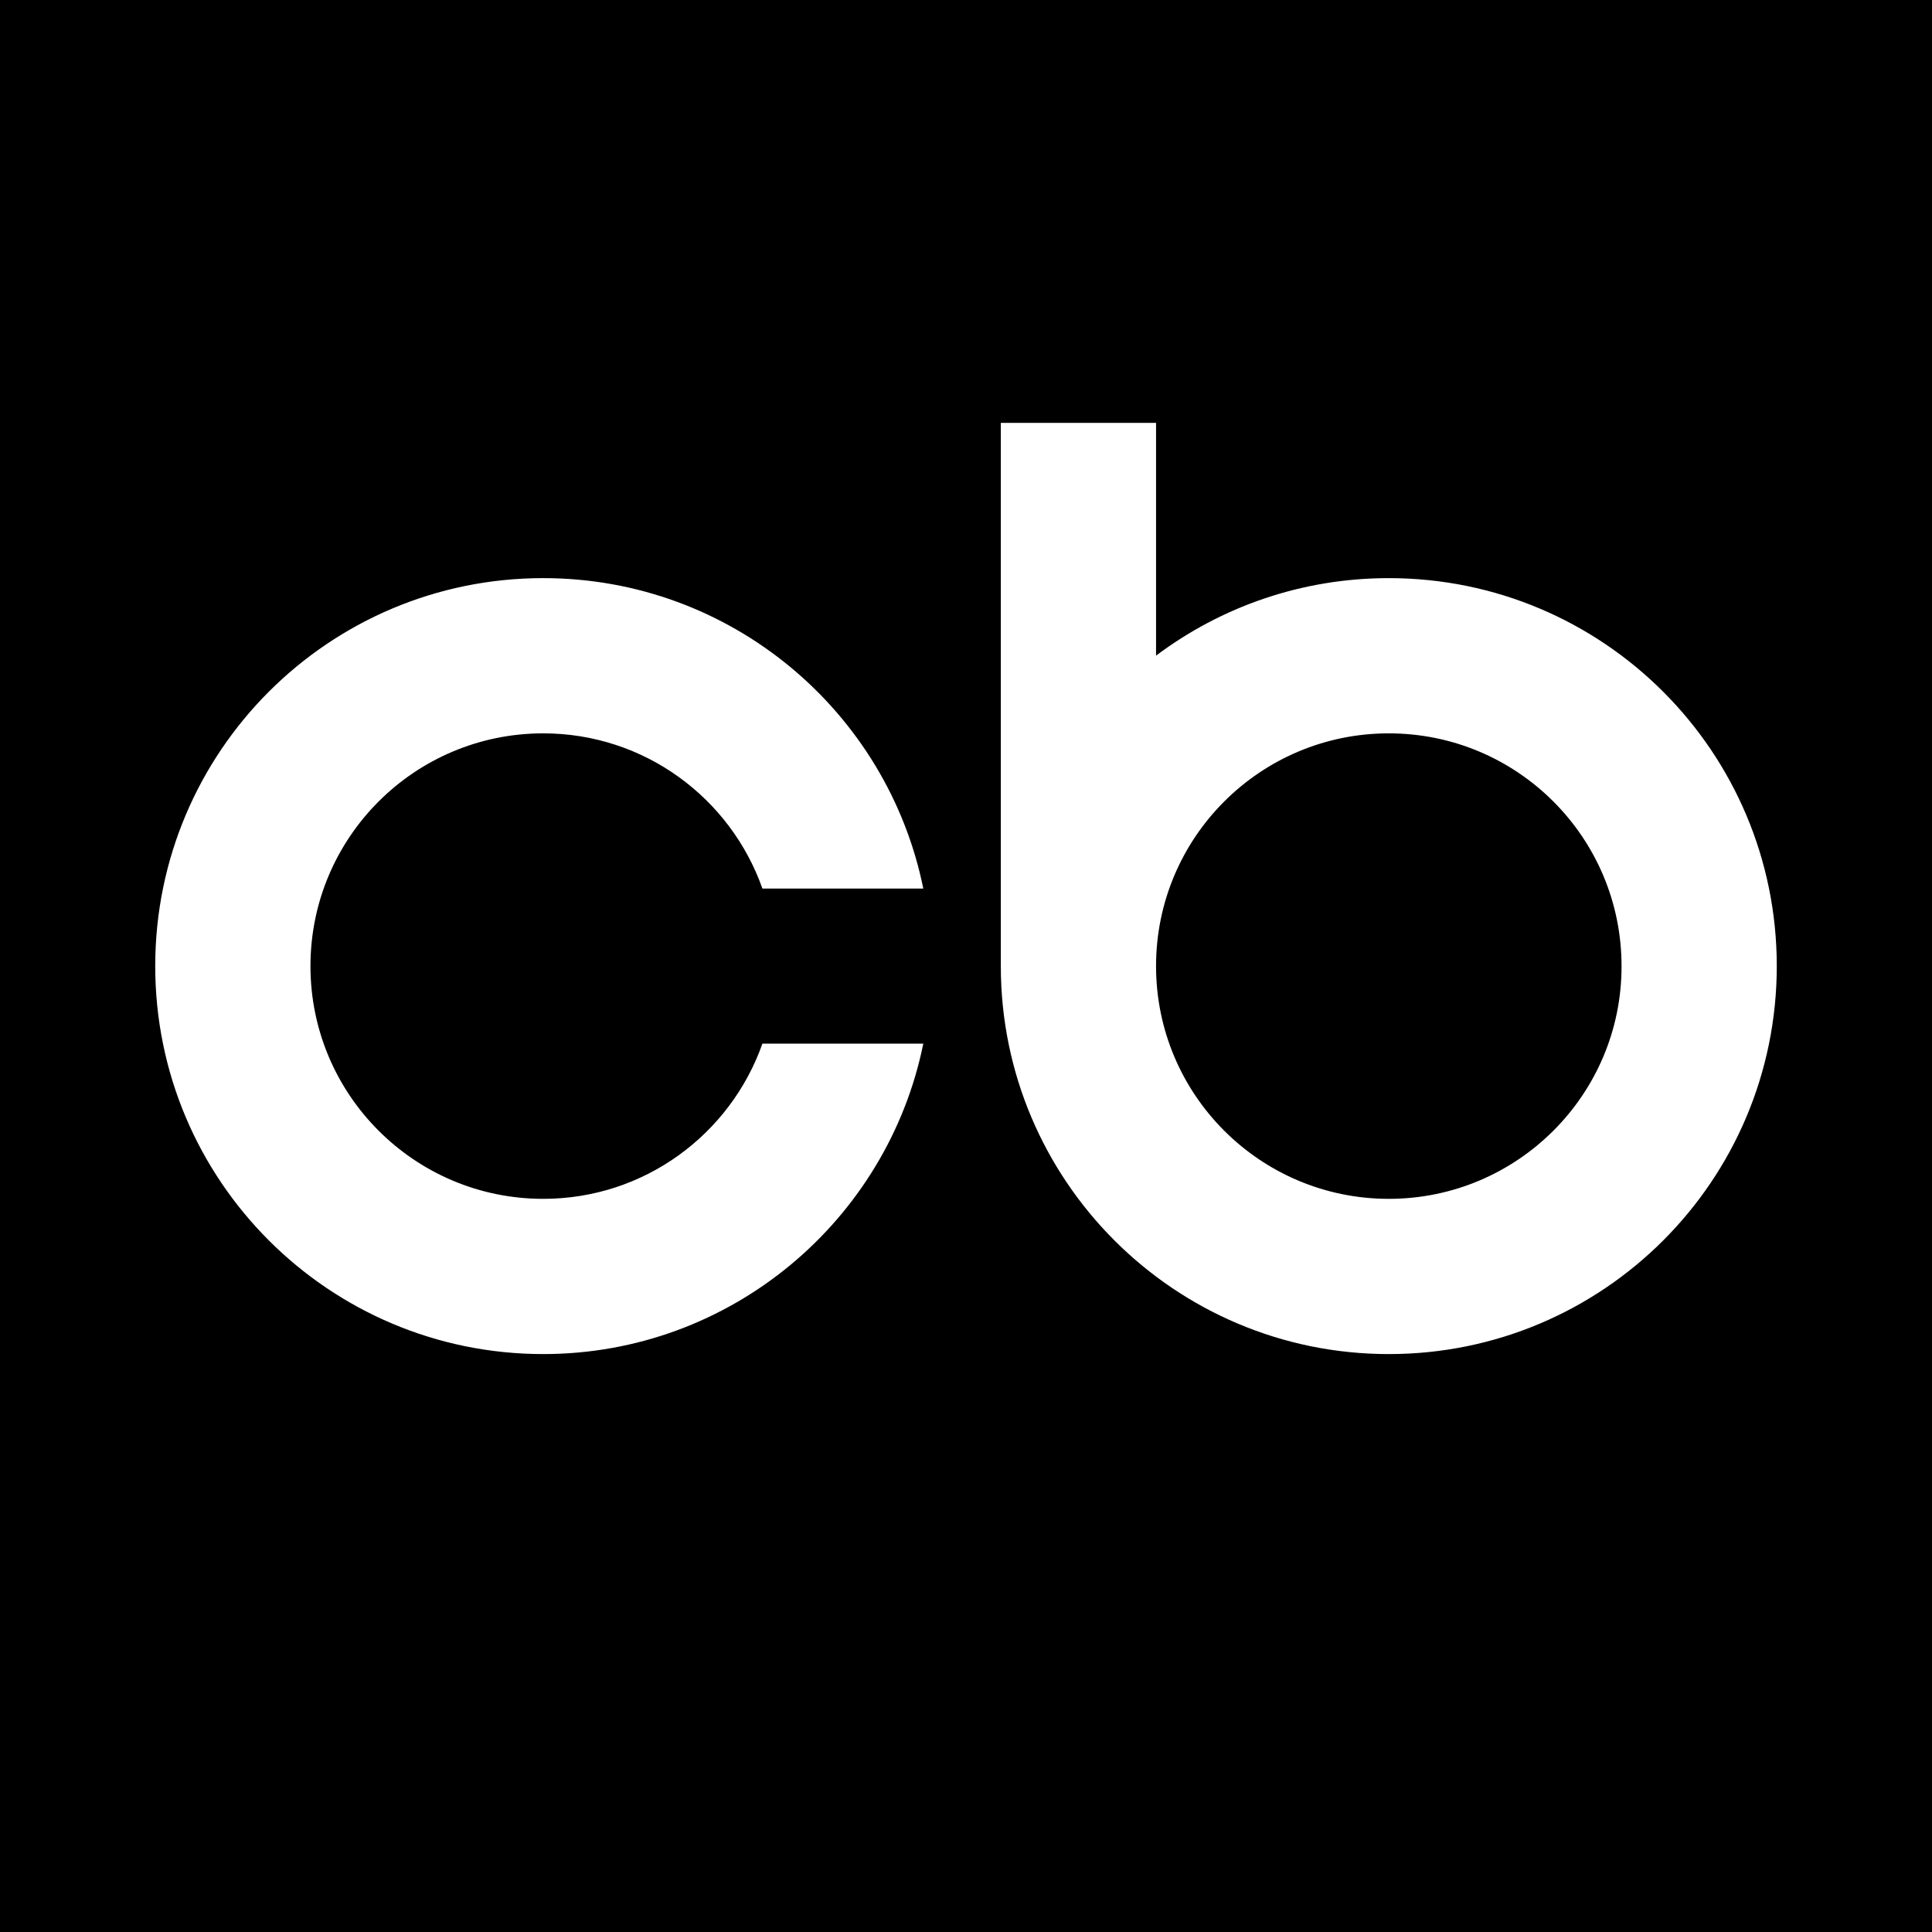 <svg xmlns="http://www.w3.org/2000/svg" viewBox="0 0 957.1 957.1"><path d="M0 0h957.1v957.1H0z"/><path fill="#fff" d="M688 286.4c-43.3 0-83.2 14.3-115.3 38.4V209.5h-76.9v269.1c0 106.1 86 192.2 192.2 192.2s192.2-86 192.2-192.2-86-192.2-192.2-192.2m0 307.5c-63.7 0-115.3-51.6-115.3-115.3S624.3 363.3 688 363.3s115.3 51.6 115.3 115.3c.1 63.6-51.6 115.3-115.3 115.3M457.4 517c-17.8 87.7-95.4 153.8-188.3 153.8-106.1 0-192.2-86-192.2-192.2s86-192.2 192.2-192.2c93 0 170.5 66 188.3 153.8h-79.7c-15.8-44.8-58.4-76.9-108.6-76.9-63.7 0-115.3 51.6-115.3 115.3s51.6 115.3 115.3 115.3c50.2 0 92.8-32.1 108.6-76.9z"/></svg>